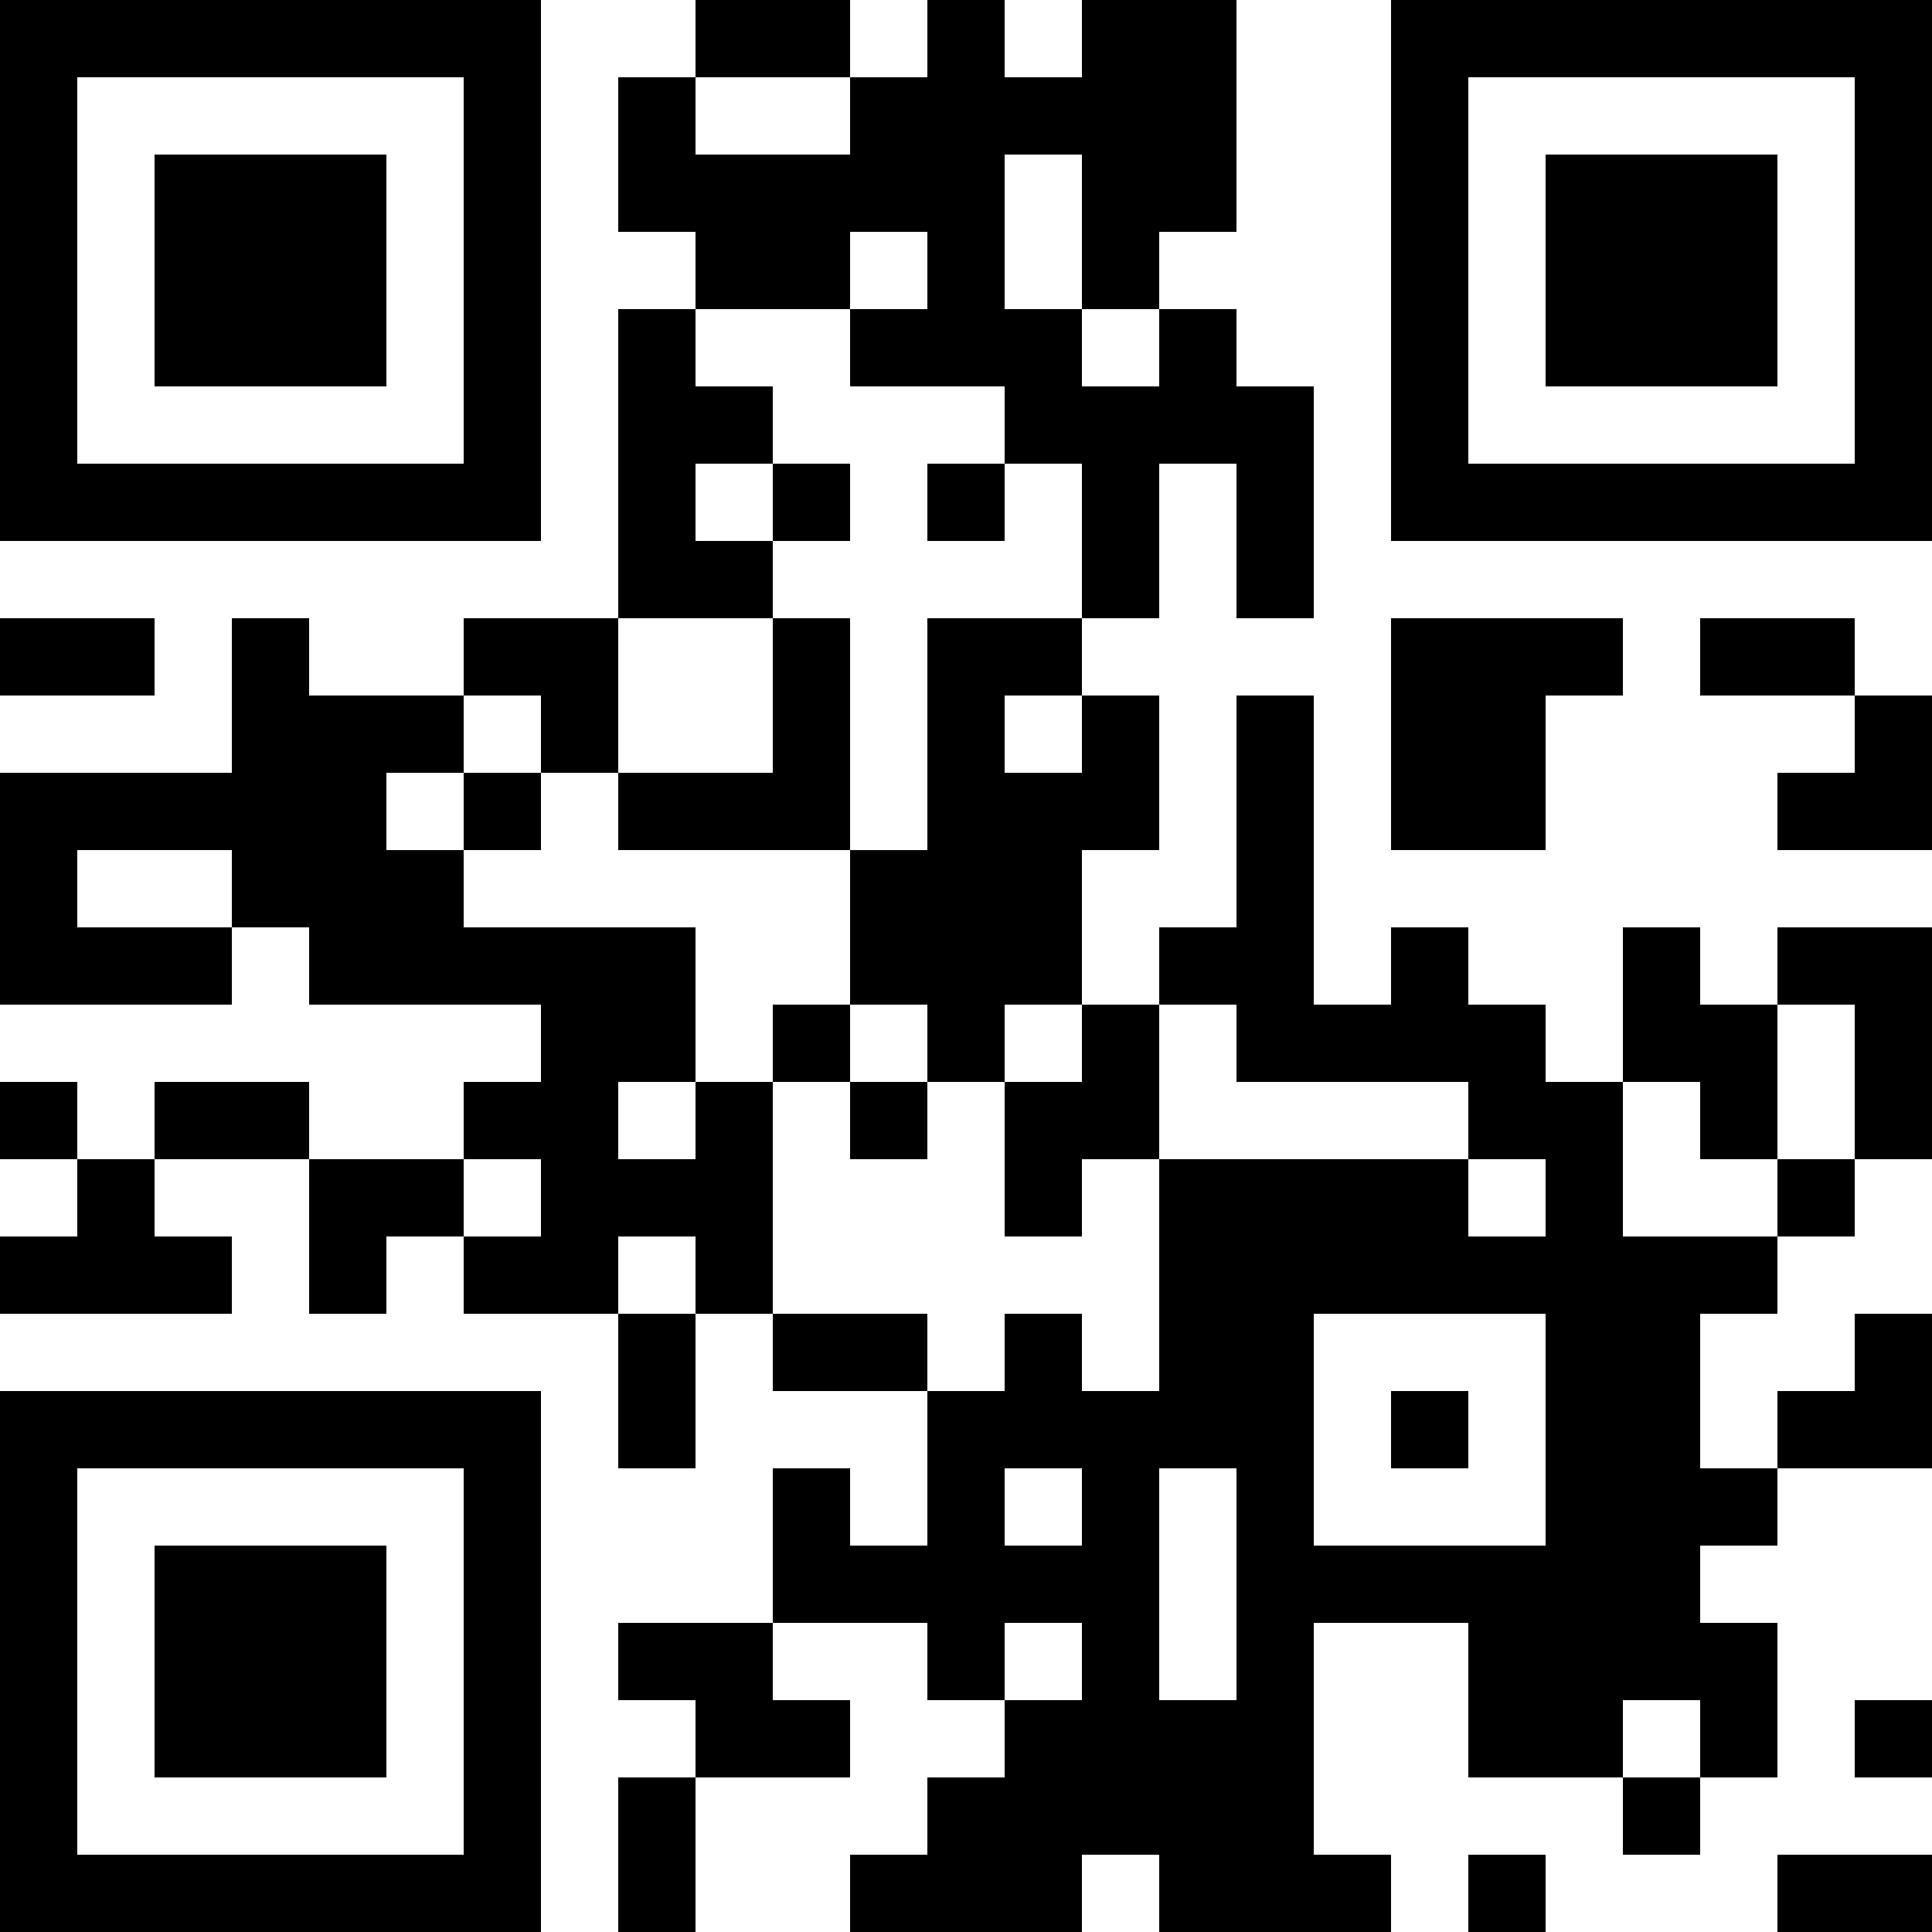 <?xml version="1.0" encoding="UTF-8"?>
<svg xmlns="http://www.w3.org/2000/svg" version="1.1" width="1000" height="1000" viewBox="0 0 1000 1000"><rect x="0" y="0" width="1000" height="1000" fill="#ffffff"/><g transform="scale(40)"><g transform="translate(0,0)"><path fill-rule="evenodd" d="M9 0L9 1L8 1L8 3L9 3L9 4L8 4L8 8L6 8L6 9L4 9L4 8L3 8L3 10L0 10L0 13L3 13L3 12L4 12L4 13L7 13L7 14L6 14L6 15L4 15L4 14L2 14L2 15L1 15L1 14L0 14L0 15L1 15L1 16L0 16L0 17L3 17L3 16L2 16L2 15L4 15L4 17L5 17L5 16L6 16L6 17L8 17L8 19L9 19L9 17L10 17L10 18L12 18L12 20L11 20L11 19L10 19L10 21L8 21L8 22L9 22L9 23L8 23L8 25L9 25L9 23L11 23L11 22L10 22L10 21L12 21L12 22L13 22L13 23L12 23L12 24L11 24L11 25L14 25L14 24L15 24L15 25L18 25L18 24L17 24L17 21L19 21L19 23L21 23L21 24L22 24L22 23L23 23L23 21L22 21L22 20L23 20L23 19L25 19L25 17L24 17L24 18L23 18L23 19L22 19L22 17L23 17L23 16L24 16L24 15L25 15L25 12L23 12L23 13L22 13L22 12L21 12L21 14L20 14L20 13L19 13L19 12L18 12L18 13L17 13L17 9L16 9L16 12L15 12L15 13L14 13L14 11L15 11L15 9L14 9L14 8L15 8L15 6L16 6L16 8L17 8L17 5L16 5L16 4L15 4L15 3L16 3L16 0L14 0L14 1L13 1L13 0L12 0L12 1L11 1L11 0ZM9 1L9 2L11 2L11 1ZM13 2L13 4L14 4L14 5L15 5L15 4L14 4L14 2ZM11 3L11 4L9 4L9 5L10 5L10 6L9 6L9 7L10 7L10 8L8 8L8 10L7 10L7 9L6 9L6 10L5 10L5 11L6 11L6 12L9 12L9 14L8 14L8 15L9 15L9 14L10 14L10 17L12 17L12 18L13 18L13 17L14 17L14 18L15 18L15 15L19 15L19 16L20 16L20 15L19 15L19 14L16 14L16 13L15 13L15 15L14 15L14 16L13 16L13 14L14 14L14 13L13 13L13 14L12 14L12 13L11 13L11 11L12 11L12 8L14 8L14 6L13 6L13 5L11 5L11 4L12 4L12 3ZM10 6L10 7L11 7L11 6ZM12 6L12 7L13 7L13 6ZM0 8L0 9L2 9L2 8ZM10 8L10 10L8 10L8 11L11 11L11 8ZM18 8L18 11L20 11L20 9L21 9L21 8ZM22 8L22 9L24 9L24 10L23 10L23 11L25 11L25 9L24 9L24 8ZM13 9L13 10L14 10L14 9ZM6 10L6 11L7 11L7 10ZM1 11L1 12L3 12L3 11ZM10 13L10 14L11 14L11 15L12 15L12 14L11 14L11 13ZM23 13L23 15L22 15L22 14L21 14L21 16L23 16L23 15L24 15L24 13ZM6 15L6 16L7 16L7 15ZM8 16L8 17L9 17L9 16ZM17 17L17 20L20 20L20 17ZM18 18L18 19L19 19L19 18ZM13 19L13 20L14 20L14 19ZM15 19L15 22L16 22L16 19ZM13 21L13 22L14 22L14 21ZM21 22L21 23L22 23L22 22ZM24 22L24 23L25 23L25 22ZM19 24L19 25L20 25L20 24ZM23 24L23 25L25 25L25 24ZM0 0L0 7L7 7L7 0ZM1 1L1 6L6 6L6 1ZM2 2L2 5L5 5L5 2ZM18 0L18 7L25 7L25 0ZM19 1L19 6L24 6L24 1ZM20 2L20 5L23 5L23 2ZM0 18L0 25L7 25L7 18ZM1 19L1 24L6 24L6 19ZM2 20L2 23L5 23L5 20Z" fill="#000000"/></g></g></svg>
